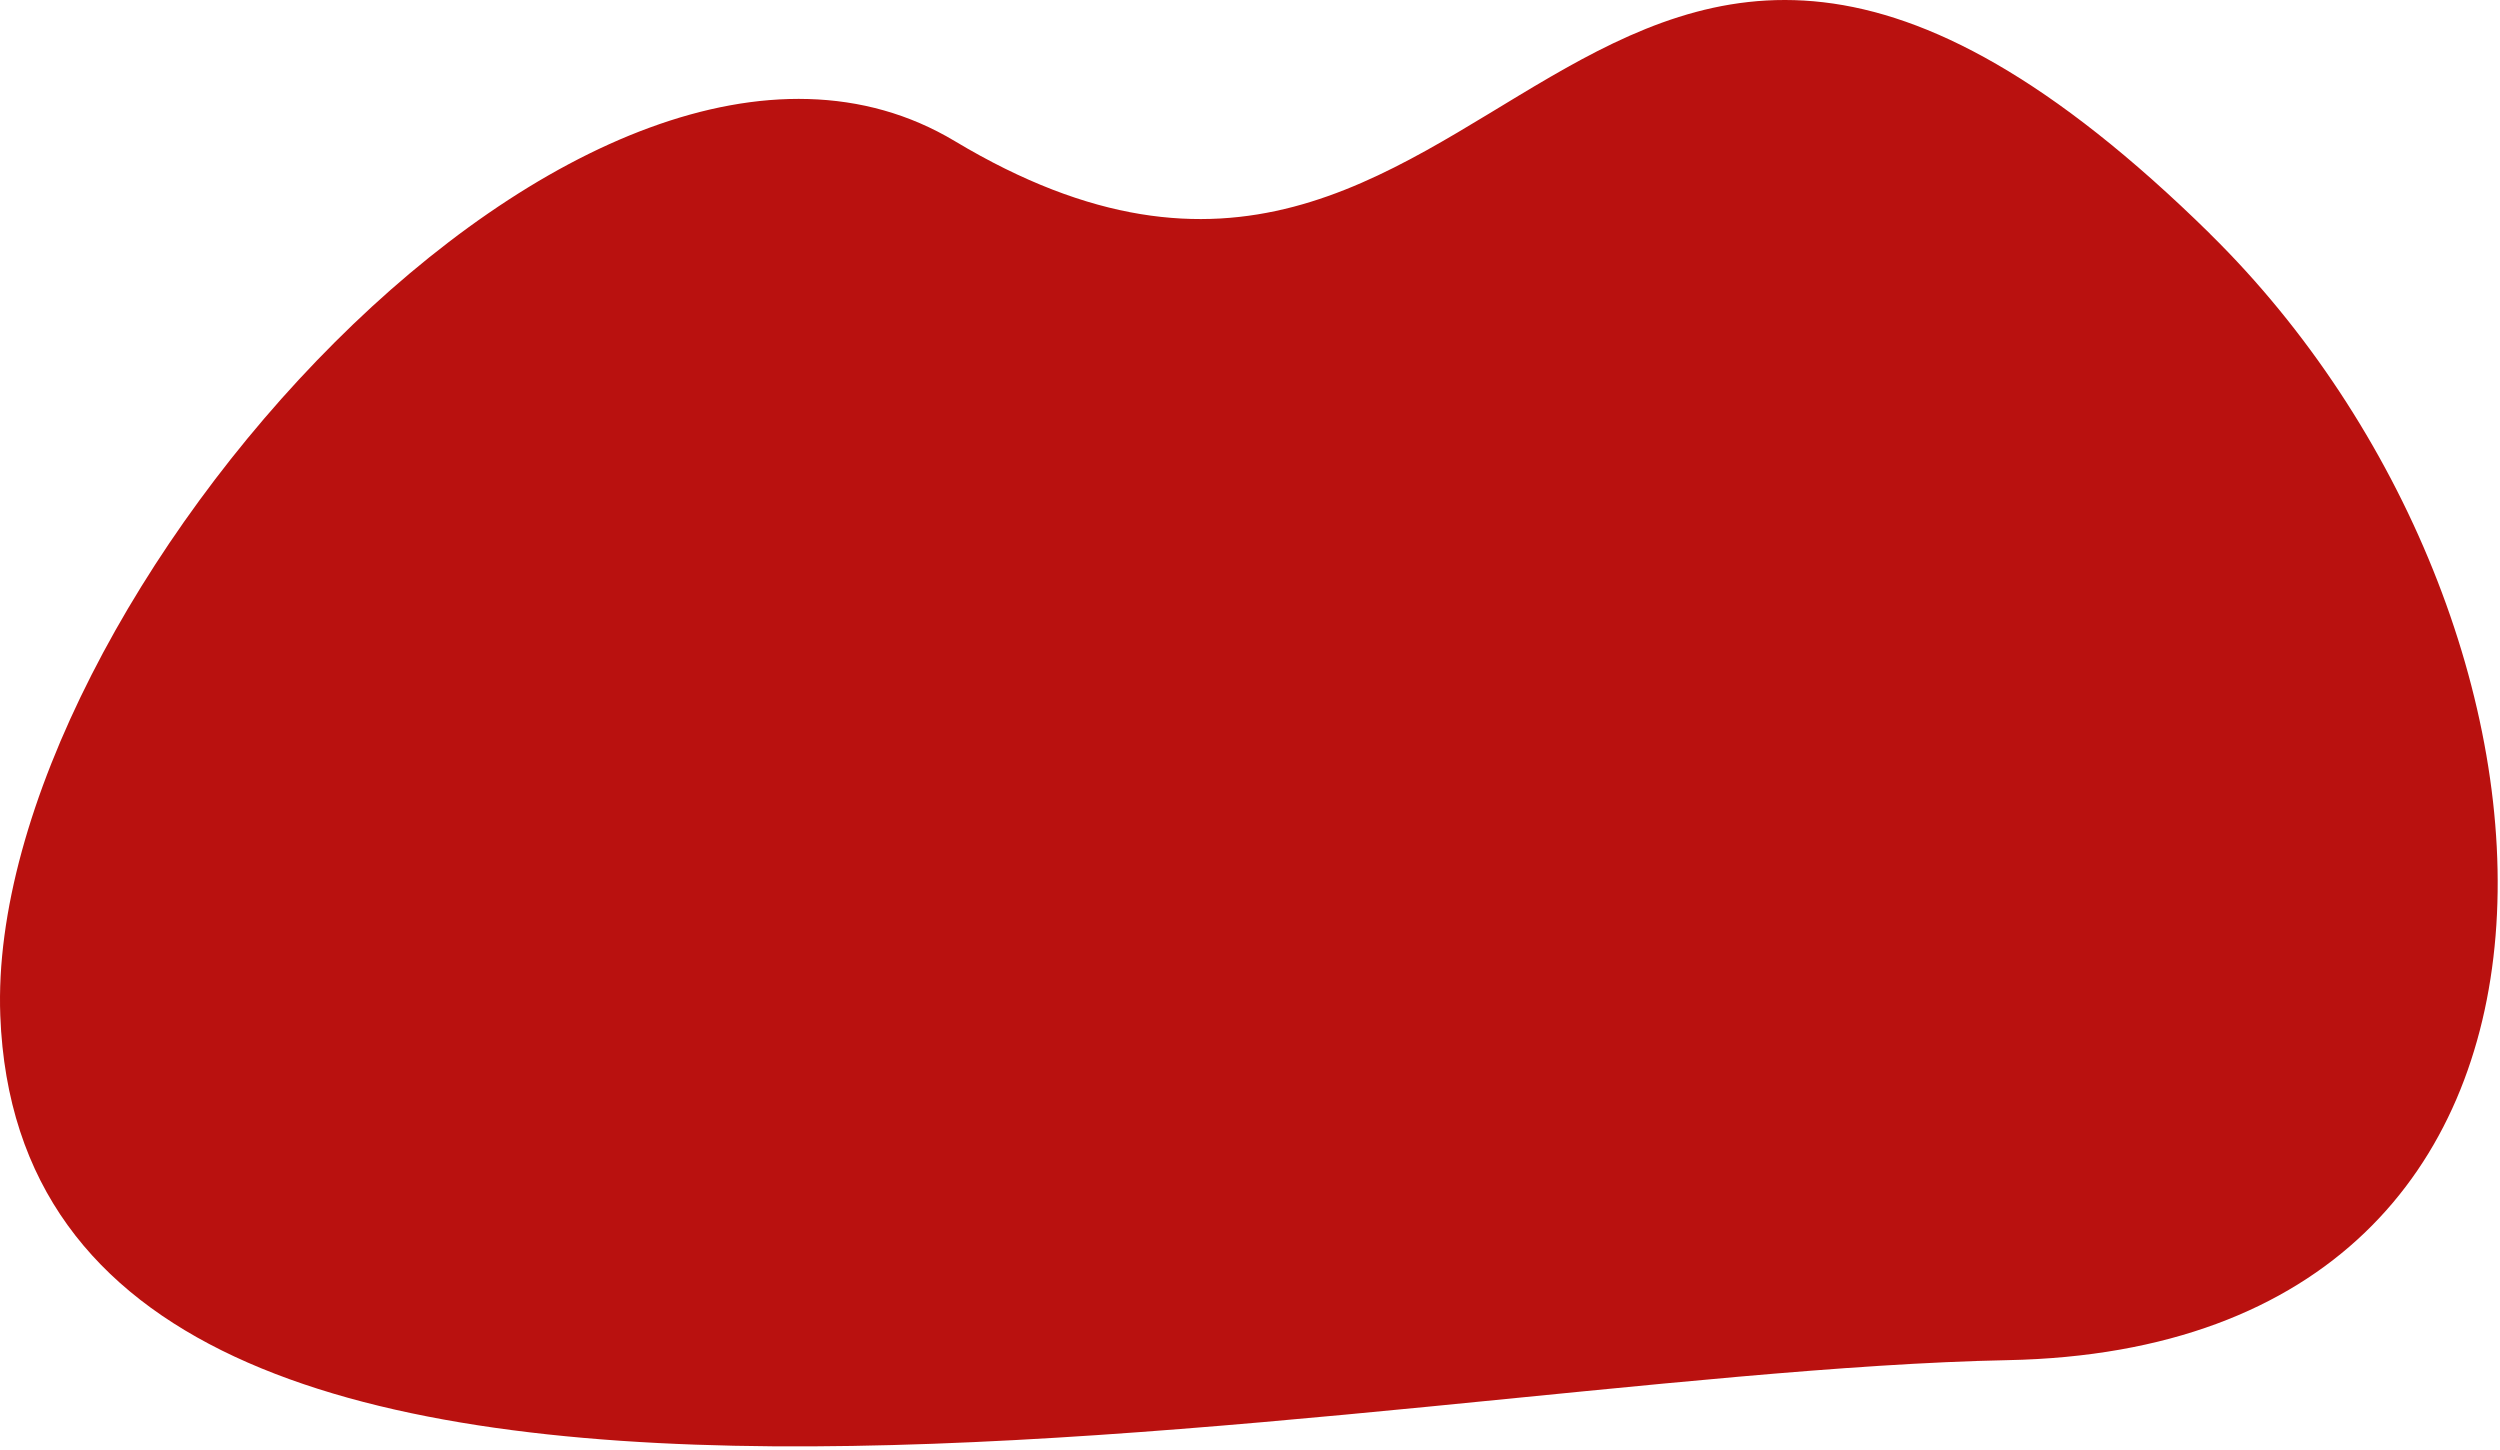<svg width="638" height="370" viewBox="0 0 638 370" fill="none" xmlns="http://www.w3.org/2000/svg">
<path d="M564.009 59.693C663.416 157.466 676.112 343.858 512.352 347.112C348.568 350.365 6.654 431.798 0.075 259.196C-3.906 154.309 150.532 -19.822 243.676 36.02C383.864 120.075 402.022 -99.653 564.009 59.668V59.693Z" fill="#B9110F"/>
</svg>
